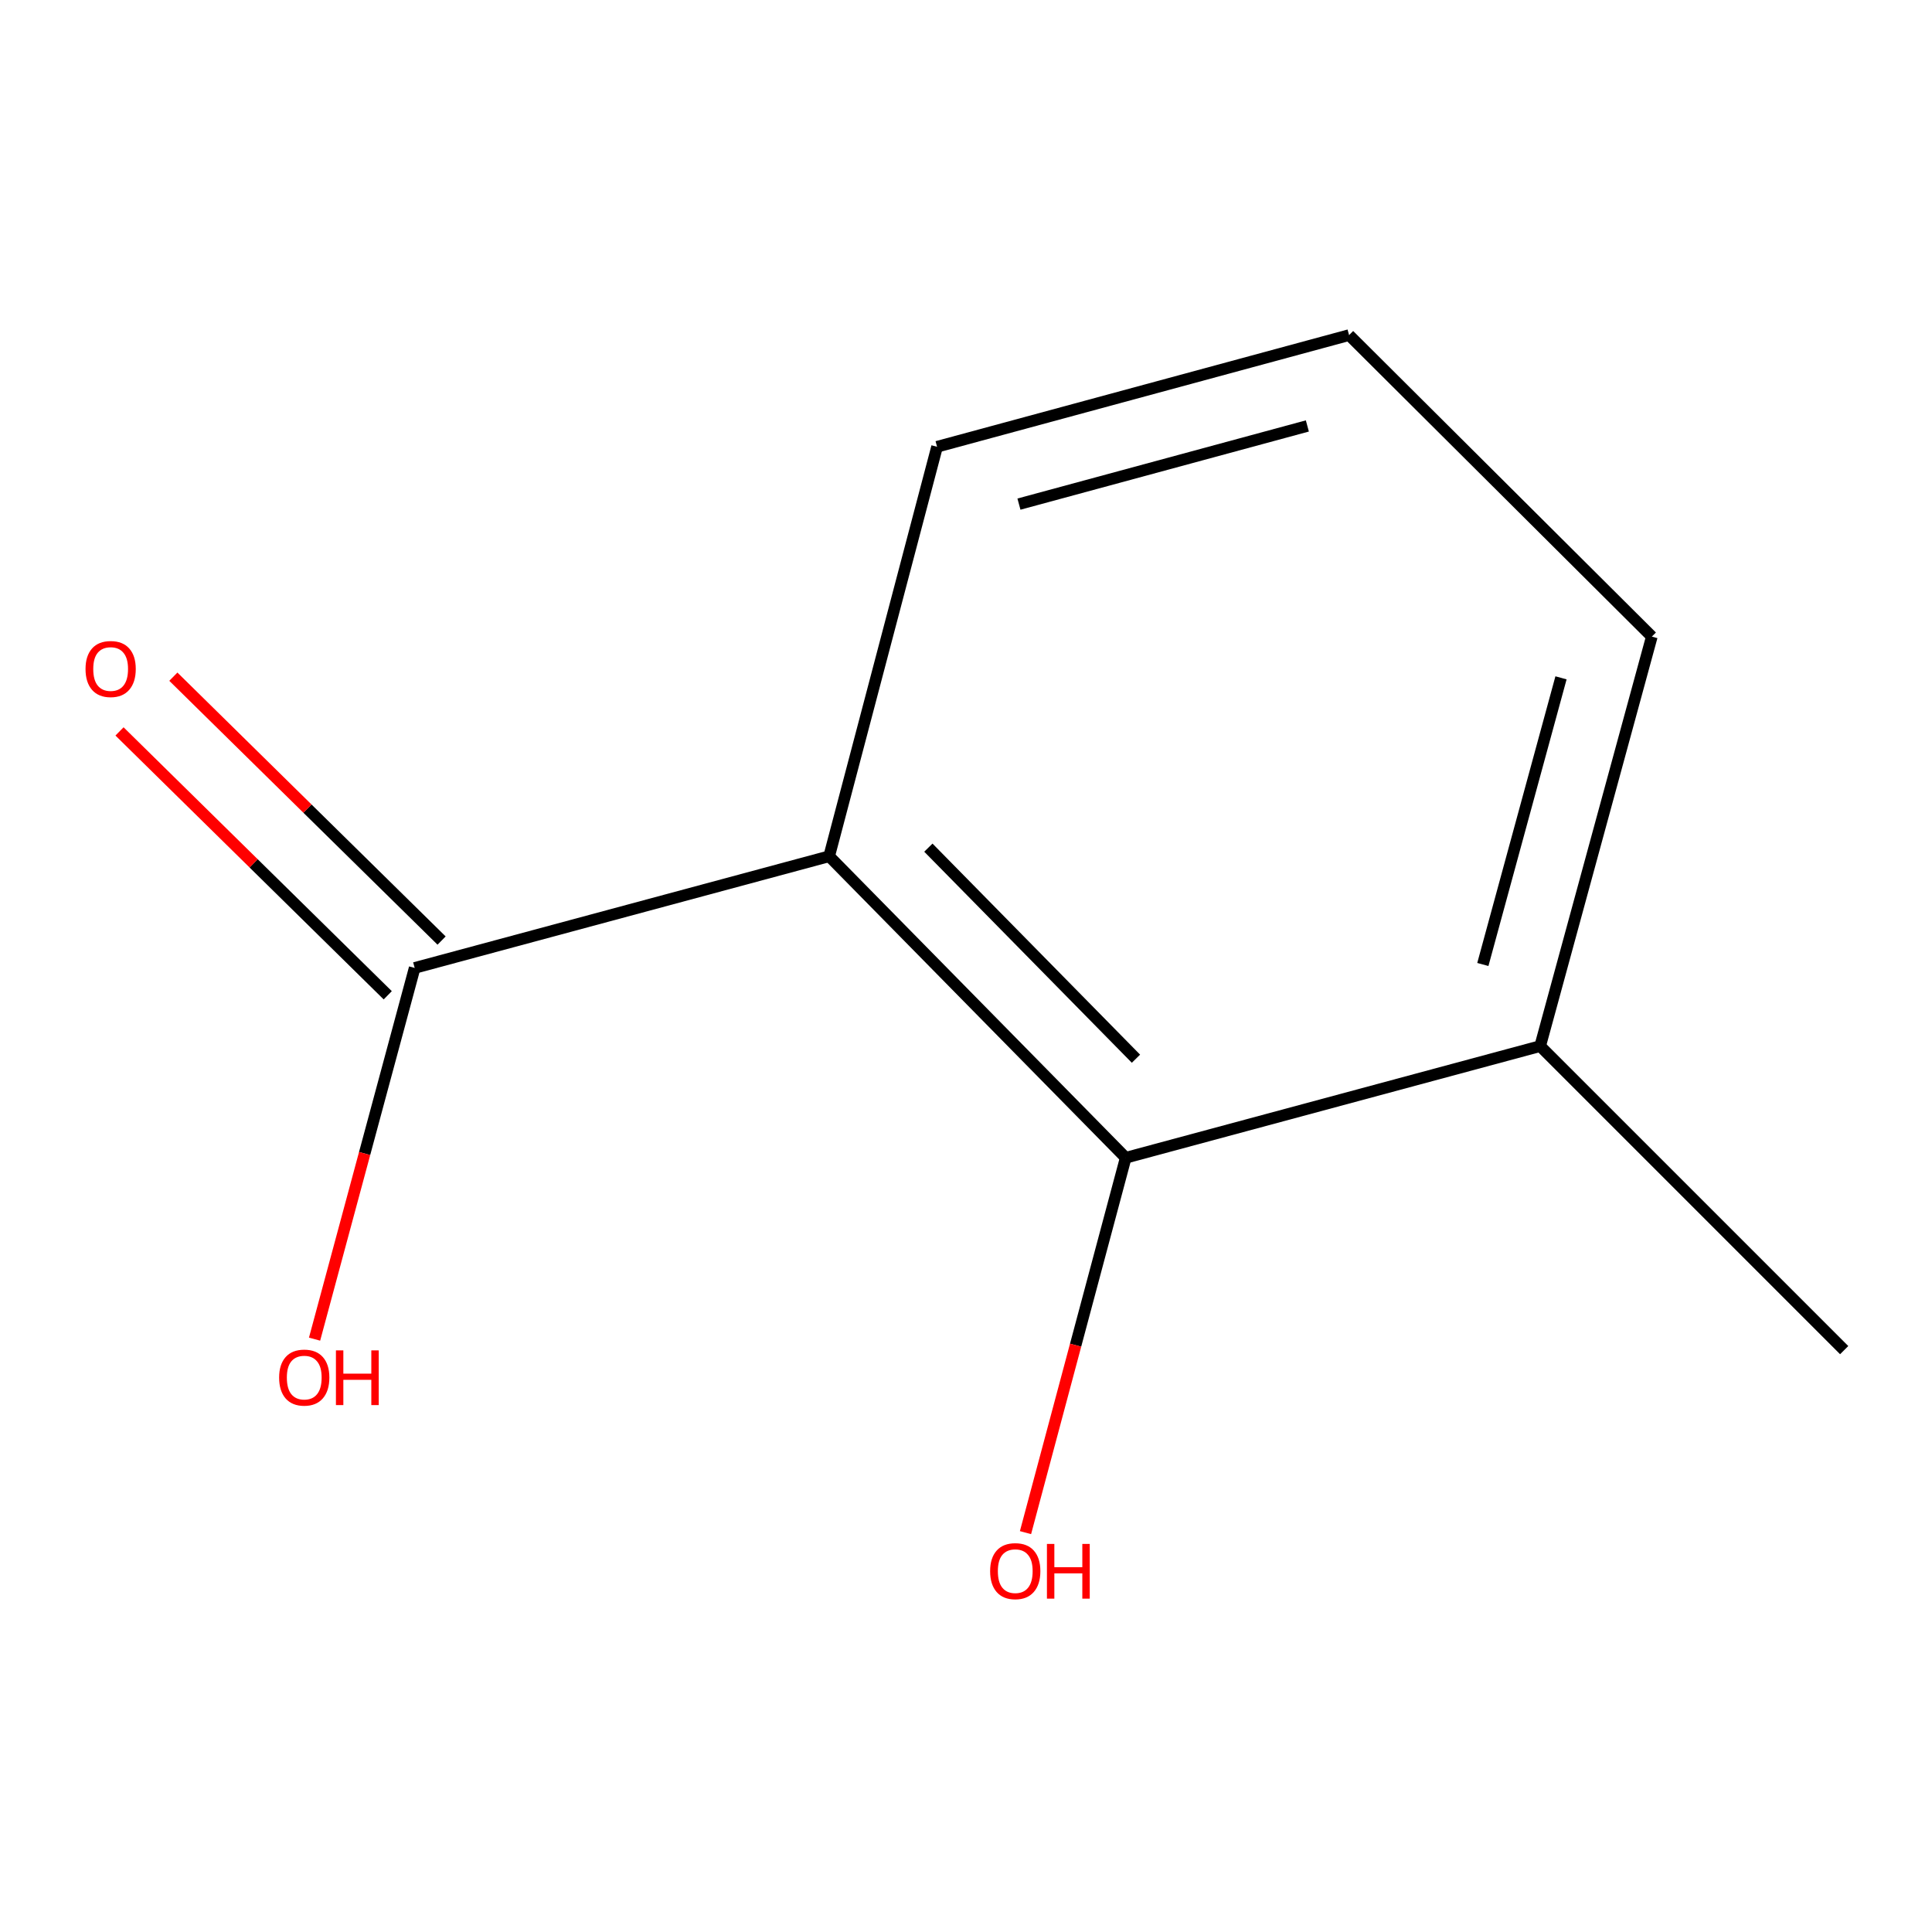 <?xml version='1.0' encoding='iso-8859-1'?>
<svg version='1.1' baseProfile='full'
              xmlns='http://www.w3.org/2000/svg'
                      xmlns:rdkit='http://www.rdkit.org/xml'
                      xmlns:xlink='http://www.w3.org/1999/xlink'
                  xml:space='preserve'
width='1000px' height='1000px' viewBox='0 0 1000 1000'>
<!-- END OF HEADER -->
<rect style='opacity:1.0;fill:#FFFFFF;stroke:none' width='1000' height='1000' x='0' y='0'> </rect>
<path class='bond-0' d='M 429.17,443.201 L 582.668,599.259' style='fill:none;fill-rule:evenodd;stroke:#000000;stroke-width:6px;stroke-linecap:butt;stroke-linejoin:miter;stroke-opacity:1' />
<path class='bond-0' d='M 480.525,438.744 L 587.973,547.985' style='fill:none;fill-rule:evenodd;stroke:#000000;stroke-width:6px;stroke-linecap:butt;stroke-linejoin:miter;stroke-opacity:1' />
<path class='bond-1' d='M 429.17,443.201 L 214.632,500.997' style='fill:none;fill-rule:evenodd;stroke:#000000;stroke-width:6px;stroke-linecap:butt;stroke-linejoin:miter;stroke-opacity:1' />
<path class='bond-6' d='M 429.17,443.201 L 485.024,231.245' style='fill:none;fill-rule:evenodd;stroke:#000000;stroke-width:6px;stroke-linecap:butt;stroke-linejoin:miter;stroke-opacity:1' />
<path class='bond-3' d='M 582.668,599.259 L 797.185,541.463' style='fill:none;fill-rule:evenodd;stroke:#000000;stroke-width:6px;stroke-linecap:butt;stroke-linejoin:miter;stroke-opacity:1' />
<path class='bond-4' d='M 582.668,599.259 L 556.733,696.27' style='fill:none;fill-rule:evenodd;stroke:#000000;stroke-width:6px;stroke-linecap:butt;stroke-linejoin:miter;stroke-opacity:1' />
<path class='bond-4' d='M 556.733,696.27 L 530.798,793.281' style='fill:none;fill-rule:evenodd;stroke:#FF0000;stroke-width:6px;stroke-linecap:butt;stroke-linejoin:miter;stroke-opacity:1' />
<path class='bond-2' d='M 228.565,486.833 L 159.144,418.541' style='fill:none;fill-rule:evenodd;stroke:#000000;stroke-width:6px;stroke-linecap:butt;stroke-linejoin:miter;stroke-opacity:1' />
<path class='bond-2' d='M 159.144,418.541 L 89.723,350.25' style='fill:none;fill-rule:evenodd;stroke:#FF0000;stroke-width:6px;stroke-linecap:butt;stroke-linejoin:miter;stroke-opacity:1' />
<path class='bond-2' d='M 200.698,515.161 L 131.277,446.869' style='fill:none;fill-rule:evenodd;stroke:#000000;stroke-width:6px;stroke-linecap:butt;stroke-linejoin:miter;stroke-opacity:1' />
<path class='bond-2' d='M 131.277,446.869 L 61.856,378.578' style='fill:none;fill-rule:evenodd;stroke:#FF0000;stroke-width:6px;stroke-linecap:butt;stroke-linejoin:miter;stroke-opacity:1' />
<path class='bond-5' d='M 214.632,500.997 L 188.724,597.071' style='fill:none;fill-rule:evenodd;stroke:#000000;stroke-width:6px;stroke-linecap:butt;stroke-linejoin:miter;stroke-opacity:1' />
<path class='bond-5' d='M 188.724,597.071 L 162.817,693.144' style='fill:none;fill-rule:evenodd;stroke:#FF0000;stroke-width:6px;stroke-linecap:butt;stroke-linejoin:miter;stroke-opacity:1' />
<path class='bond-9' d='M 797.185,541.463 L 954.545,698.824' style='fill:none;fill-rule:evenodd;stroke:#000000;stroke-width:6px;stroke-linecap:butt;stroke-linejoin:miter;stroke-opacity:1' />
<path class='bond-10' d='M 797.185,541.463 L 854.981,329.507' style='fill:none;fill-rule:evenodd;stroke:#000000;stroke-width:6px;stroke-linecap:butt;stroke-linejoin:miter;stroke-opacity:1' />
<path class='bond-10' d='M 767.516,499.215 L 807.973,350.846' style='fill:none;fill-rule:evenodd;stroke:#000000;stroke-width:6px;stroke-linecap:butt;stroke-linejoin:miter;stroke-opacity:1' />
<path class='bond-7' d='M 485.024,231.245 L 698.282,173.449' style='fill:none;fill-rule:evenodd;stroke:#000000;stroke-width:6px;stroke-linecap:butt;stroke-linejoin:miter;stroke-opacity:1' />
<path class='bond-7' d='M 527.407,260.929 L 676.688,220.472' style='fill:none;fill-rule:evenodd;stroke:#000000;stroke-width:6px;stroke-linecap:butt;stroke-linejoin:miter;stroke-opacity:1' />
<path class='bond-8' d='M 698.282,173.449 L 854.981,329.507' style='fill:none;fill-rule:evenodd;stroke:#000000;stroke-width:6px;stroke-linecap:butt;stroke-linejoin:miter;stroke-opacity:1' />
<path  class='atom-3' d='M 44.271 346.277
Q 44.271 339.477, 47.631 335.677
Q 50.991 331.877, 57.271 331.877
Q 63.551 331.877, 66.911 335.677
Q 70.271 339.477, 70.271 346.277
Q 70.271 353.157, 66.871 357.077
Q 63.471 360.957, 57.271 360.957
Q 51.031 360.957, 47.631 357.077
Q 44.271 353.197, 44.271 346.277
M 57.271 357.757
Q 61.591 357.757, 63.911 354.877
Q 66.271 351.957, 66.271 346.277
Q 66.271 340.717, 63.911 337.917
Q 61.591 335.077, 57.271 335.077
Q 52.951 335.077, 50.591 337.877
Q 48.271 340.677, 48.271 346.277
Q 48.271 351.997, 50.591 354.877
Q 52.951 357.757, 57.271 357.757
' fill='#FF0000'/>
<path  class='atom-5' d='M 512.49 813.215
Q 512.49 806.415, 515.85 802.615
Q 519.21 798.815, 525.49 798.815
Q 531.77 798.815, 535.13 802.615
Q 538.49 806.415, 538.49 813.215
Q 538.49 820.095, 535.09 824.015
Q 531.69 827.895, 525.49 827.895
Q 519.25 827.895, 515.85 824.015
Q 512.49 820.135, 512.49 813.215
M 525.49 824.695
Q 529.81 824.695, 532.13 821.815
Q 534.49 818.895, 534.49 813.215
Q 534.49 807.655, 532.13 804.855
Q 529.81 802.015, 525.49 802.015
Q 521.17 802.015, 518.81 804.815
Q 516.49 807.615, 516.49 813.215
Q 516.49 818.935, 518.81 821.815
Q 521.17 824.695, 525.49 824.695
' fill='#FF0000'/>
<path  class='atom-5' d='M 541.89 799.135
L 545.73 799.135
L 545.73 811.175
L 560.21 811.175
L 560.21 799.135
L 564.05 799.135
L 564.05 827.455
L 560.21 827.455
L 560.21 814.375
L 545.73 814.375
L 545.73 827.455
L 541.89 827.455
L 541.89 799.135
' fill='#FF0000'/>
<path  class='atom-6' d='M 144.476 713.033
Q 144.476 706.233, 147.836 702.433
Q 151.196 698.633, 157.476 698.633
Q 163.756 698.633, 167.116 702.433
Q 170.476 706.233, 170.476 713.033
Q 170.476 719.913, 167.076 723.833
Q 163.676 727.713, 157.476 727.713
Q 151.236 727.713, 147.836 723.833
Q 144.476 719.953, 144.476 713.033
M 157.476 724.513
Q 161.796 724.513, 164.116 721.633
Q 166.476 718.713, 166.476 713.033
Q 166.476 707.473, 164.116 704.673
Q 161.796 701.833, 157.476 701.833
Q 153.156 701.833, 150.796 704.633
Q 148.476 707.433, 148.476 713.033
Q 148.476 718.753, 150.796 721.633
Q 153.156 724.513, 157.476 724.513
' fill='#FF0000'/>
<path  class='atom-6' d='M 173.876 698.953
L 177.716 698.953
L 177.716 710.993
L 192.196 710.993
L 192.196 698.953
L 196.036 698.953
L 196.036 727.273
L 192.196 727.273
L 192.196 714.193
L 177.716 714.193
L 177.716 727.273
L 173.876 727.273
L 173.876 698.953
' fill='#FF0000'/>
</svg>

